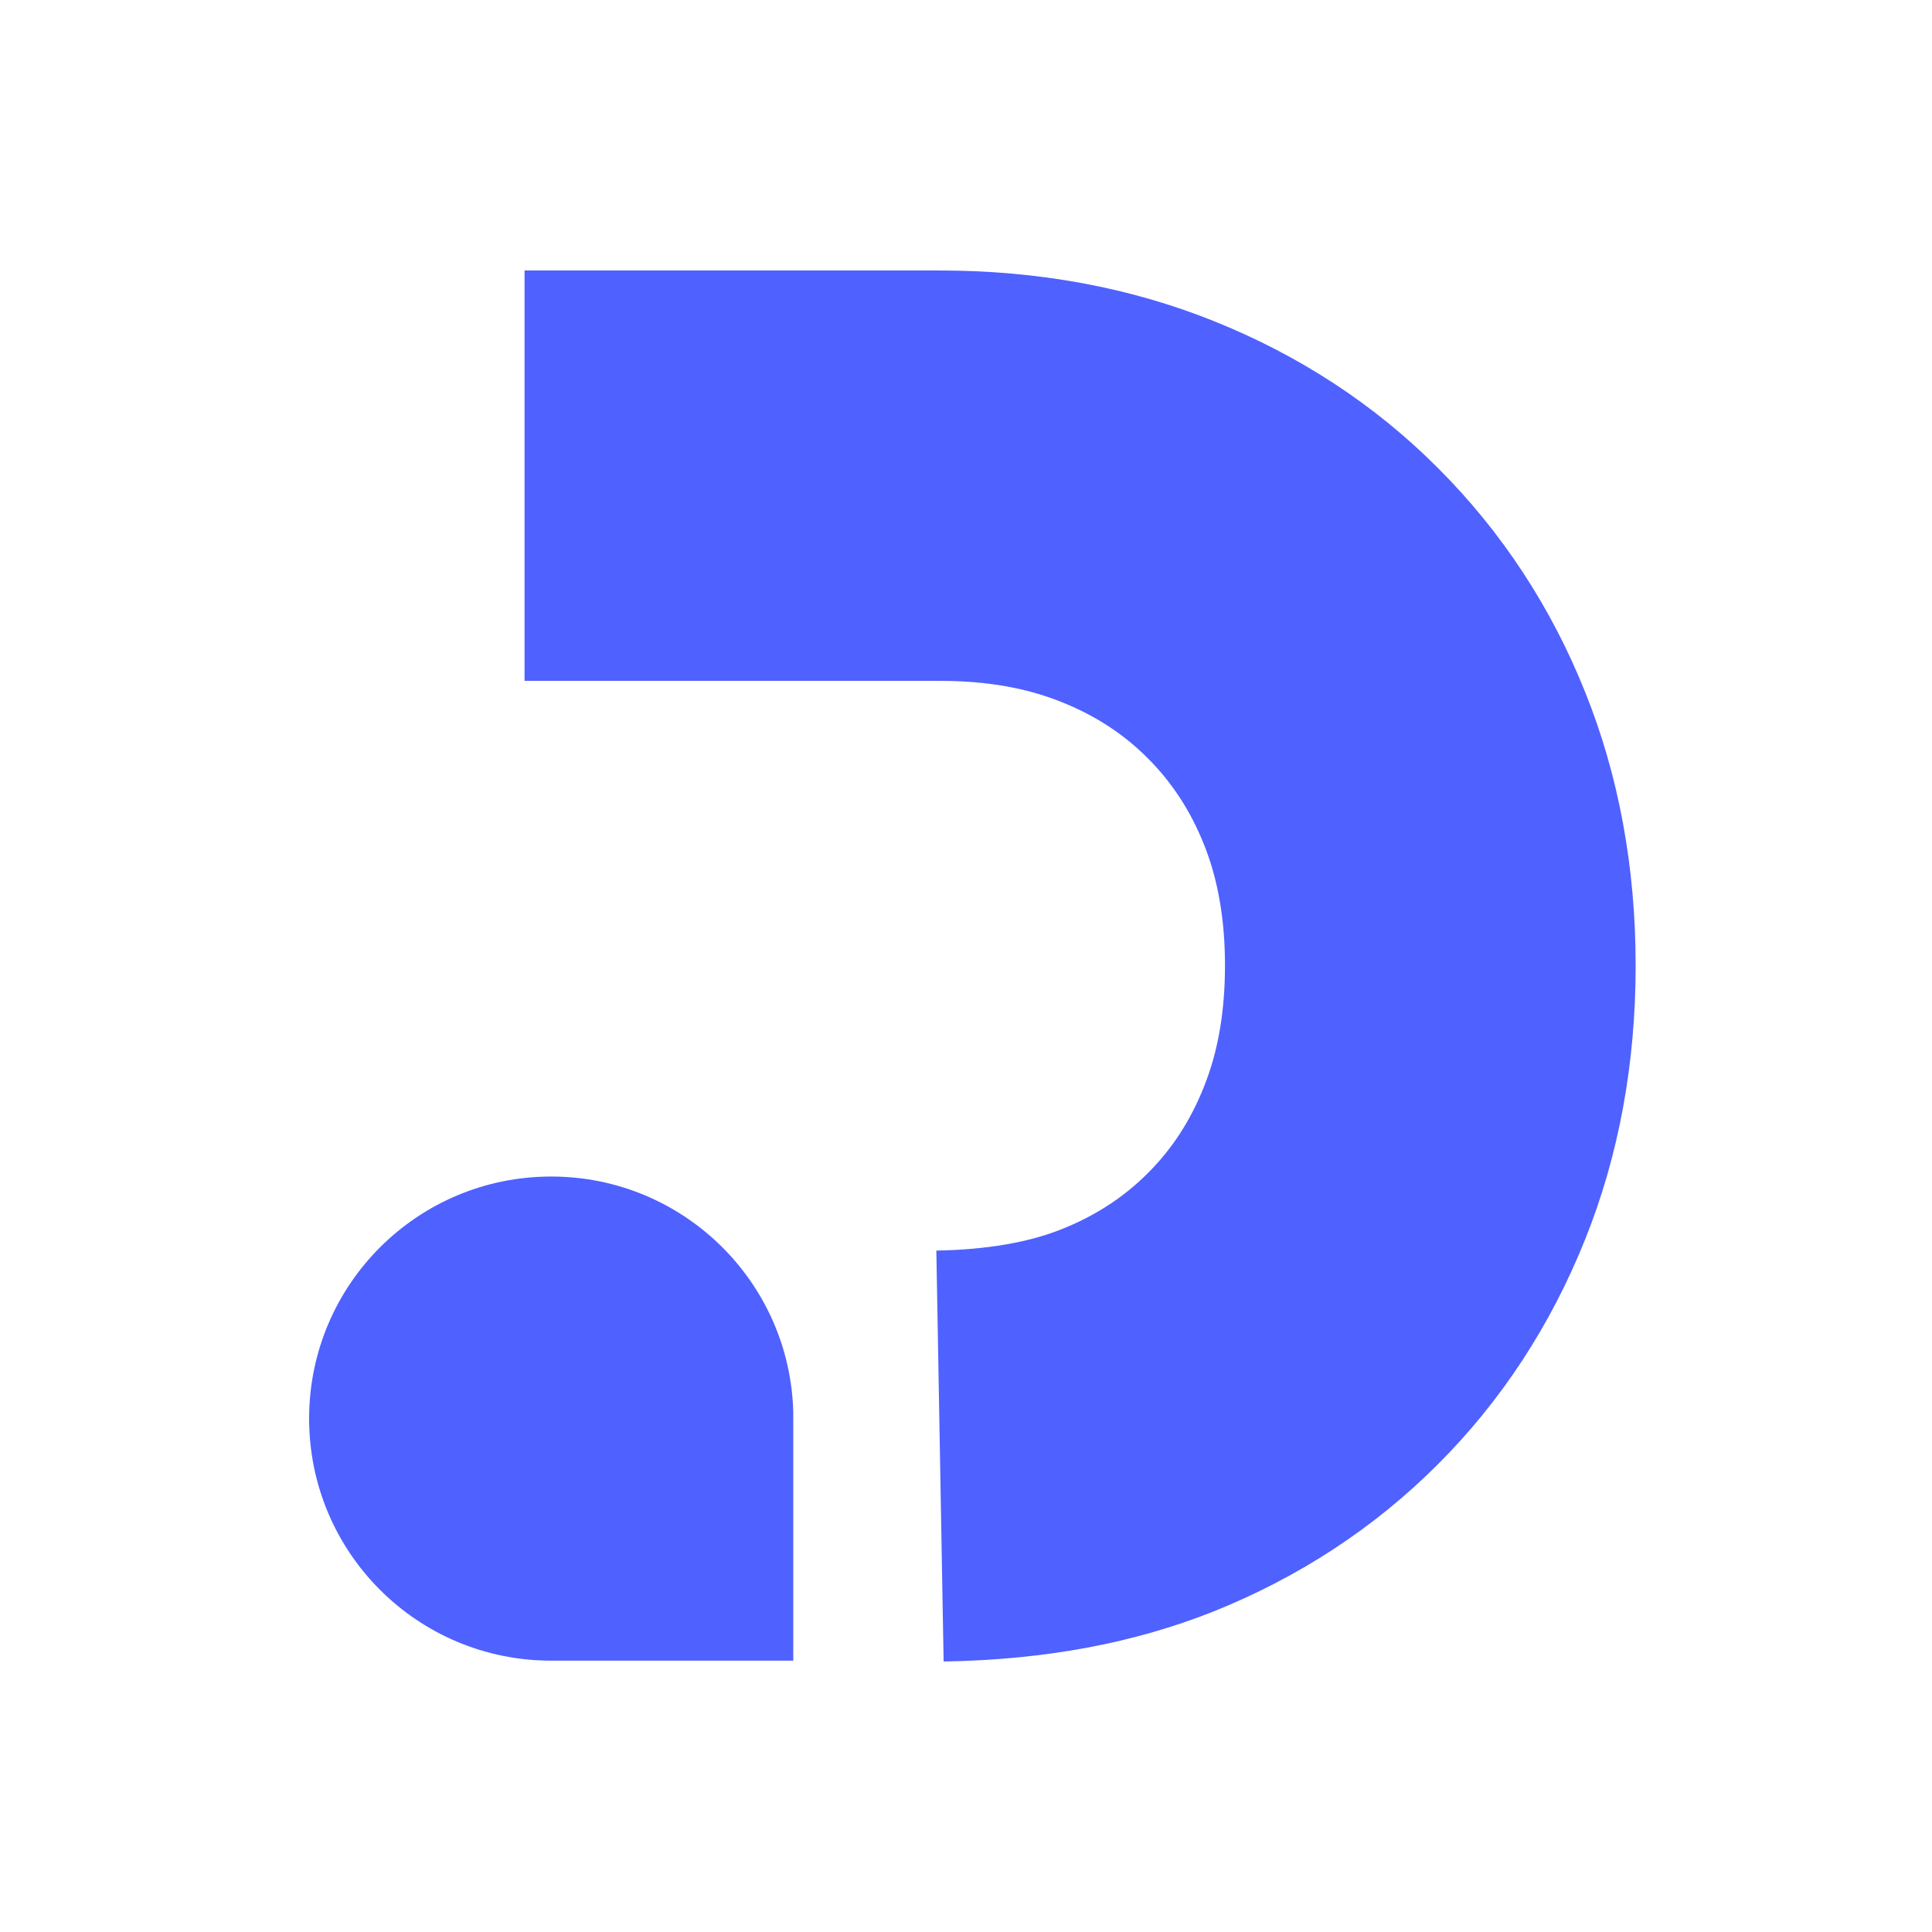 <svg width="100" height="100" viewBox="0 0 100 100" fill="none" xmlns="http://www.w3.org/2000/svg">
<path d="M48.842 86L48.465 64.73C51.049 64.686 53.241 64.308 54.94 63.626C56.697 62.929 58.163 61.971 59.412 60.722C60.661 59.474 61.619 58.007 62.316 56.251C63.056 54.407 63.405 52.345 63.405 49.949C63.405 47.612 63.042 45.506 62.316 43.706C61.619 41.964 60.661 40.497 59.398 39.234C58.149 37.986 56.682 37.027 54.926 36.33C53.082 35.59 51.02 35.241 48.639 35.241H27.151V14H48.639C53.706 14 58.468 14.871 62.809 16.613C67.238 18.385 71.158 20.94 74.439 24.236C77.721 27.517 80.29 31.423 82.047 35.822C83.79 40.149 84.661 44.911 84.661 49.978C84.661 55.045 83.79 59.808 82.047 64.149C80.276 68.577 77.721 72.497 74.425 75.793C71.129 79.089 67.223 81.644 62.795 83.416C58.657 85.056 54.084 85.913 48.842 86Z" fill="#4F61FF"/>
<path d="M41.06 73.121C40.9 66.341 35.354 60.897 28.53 60.897C21.604 60.897 16 66.501 16 73.426C16 80.352 21.604 85.956 28.53 85.956H41.06V73.121Z" fill="#4F61FF"/>
</svg>
